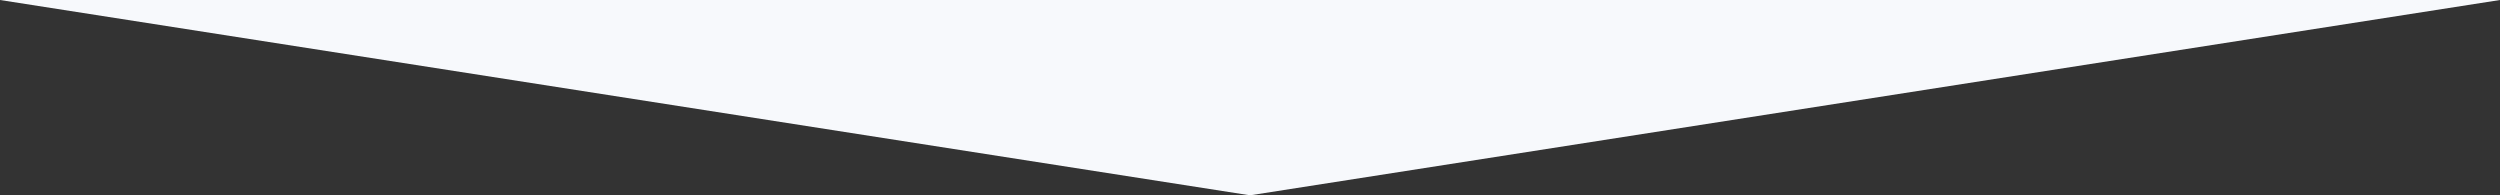 <svg xmlns="http://www.w3.org/2000/svg" width="1280" height="100" viewBox="0 0 1280 100">
  <rect x="0" y="0" width="1280" height="100" fill="#333333" stroke="none"/>
  <g id="bg_parts_blue" transform="translate(0 -2690.999)">
    <path id="パス_105714" data-name="パス 105714" d="M0,0H640V100L0,0Z" transform="translate(0 2690.999)" fill="#f7f9fc"/>
    <path id="パス_105715" data-name="パス 105715" d="M640,0H0V100L640,0Z" transform="translate(640 2690.999)" fill="#f7f9fc"/>
  </g>
</svg>
